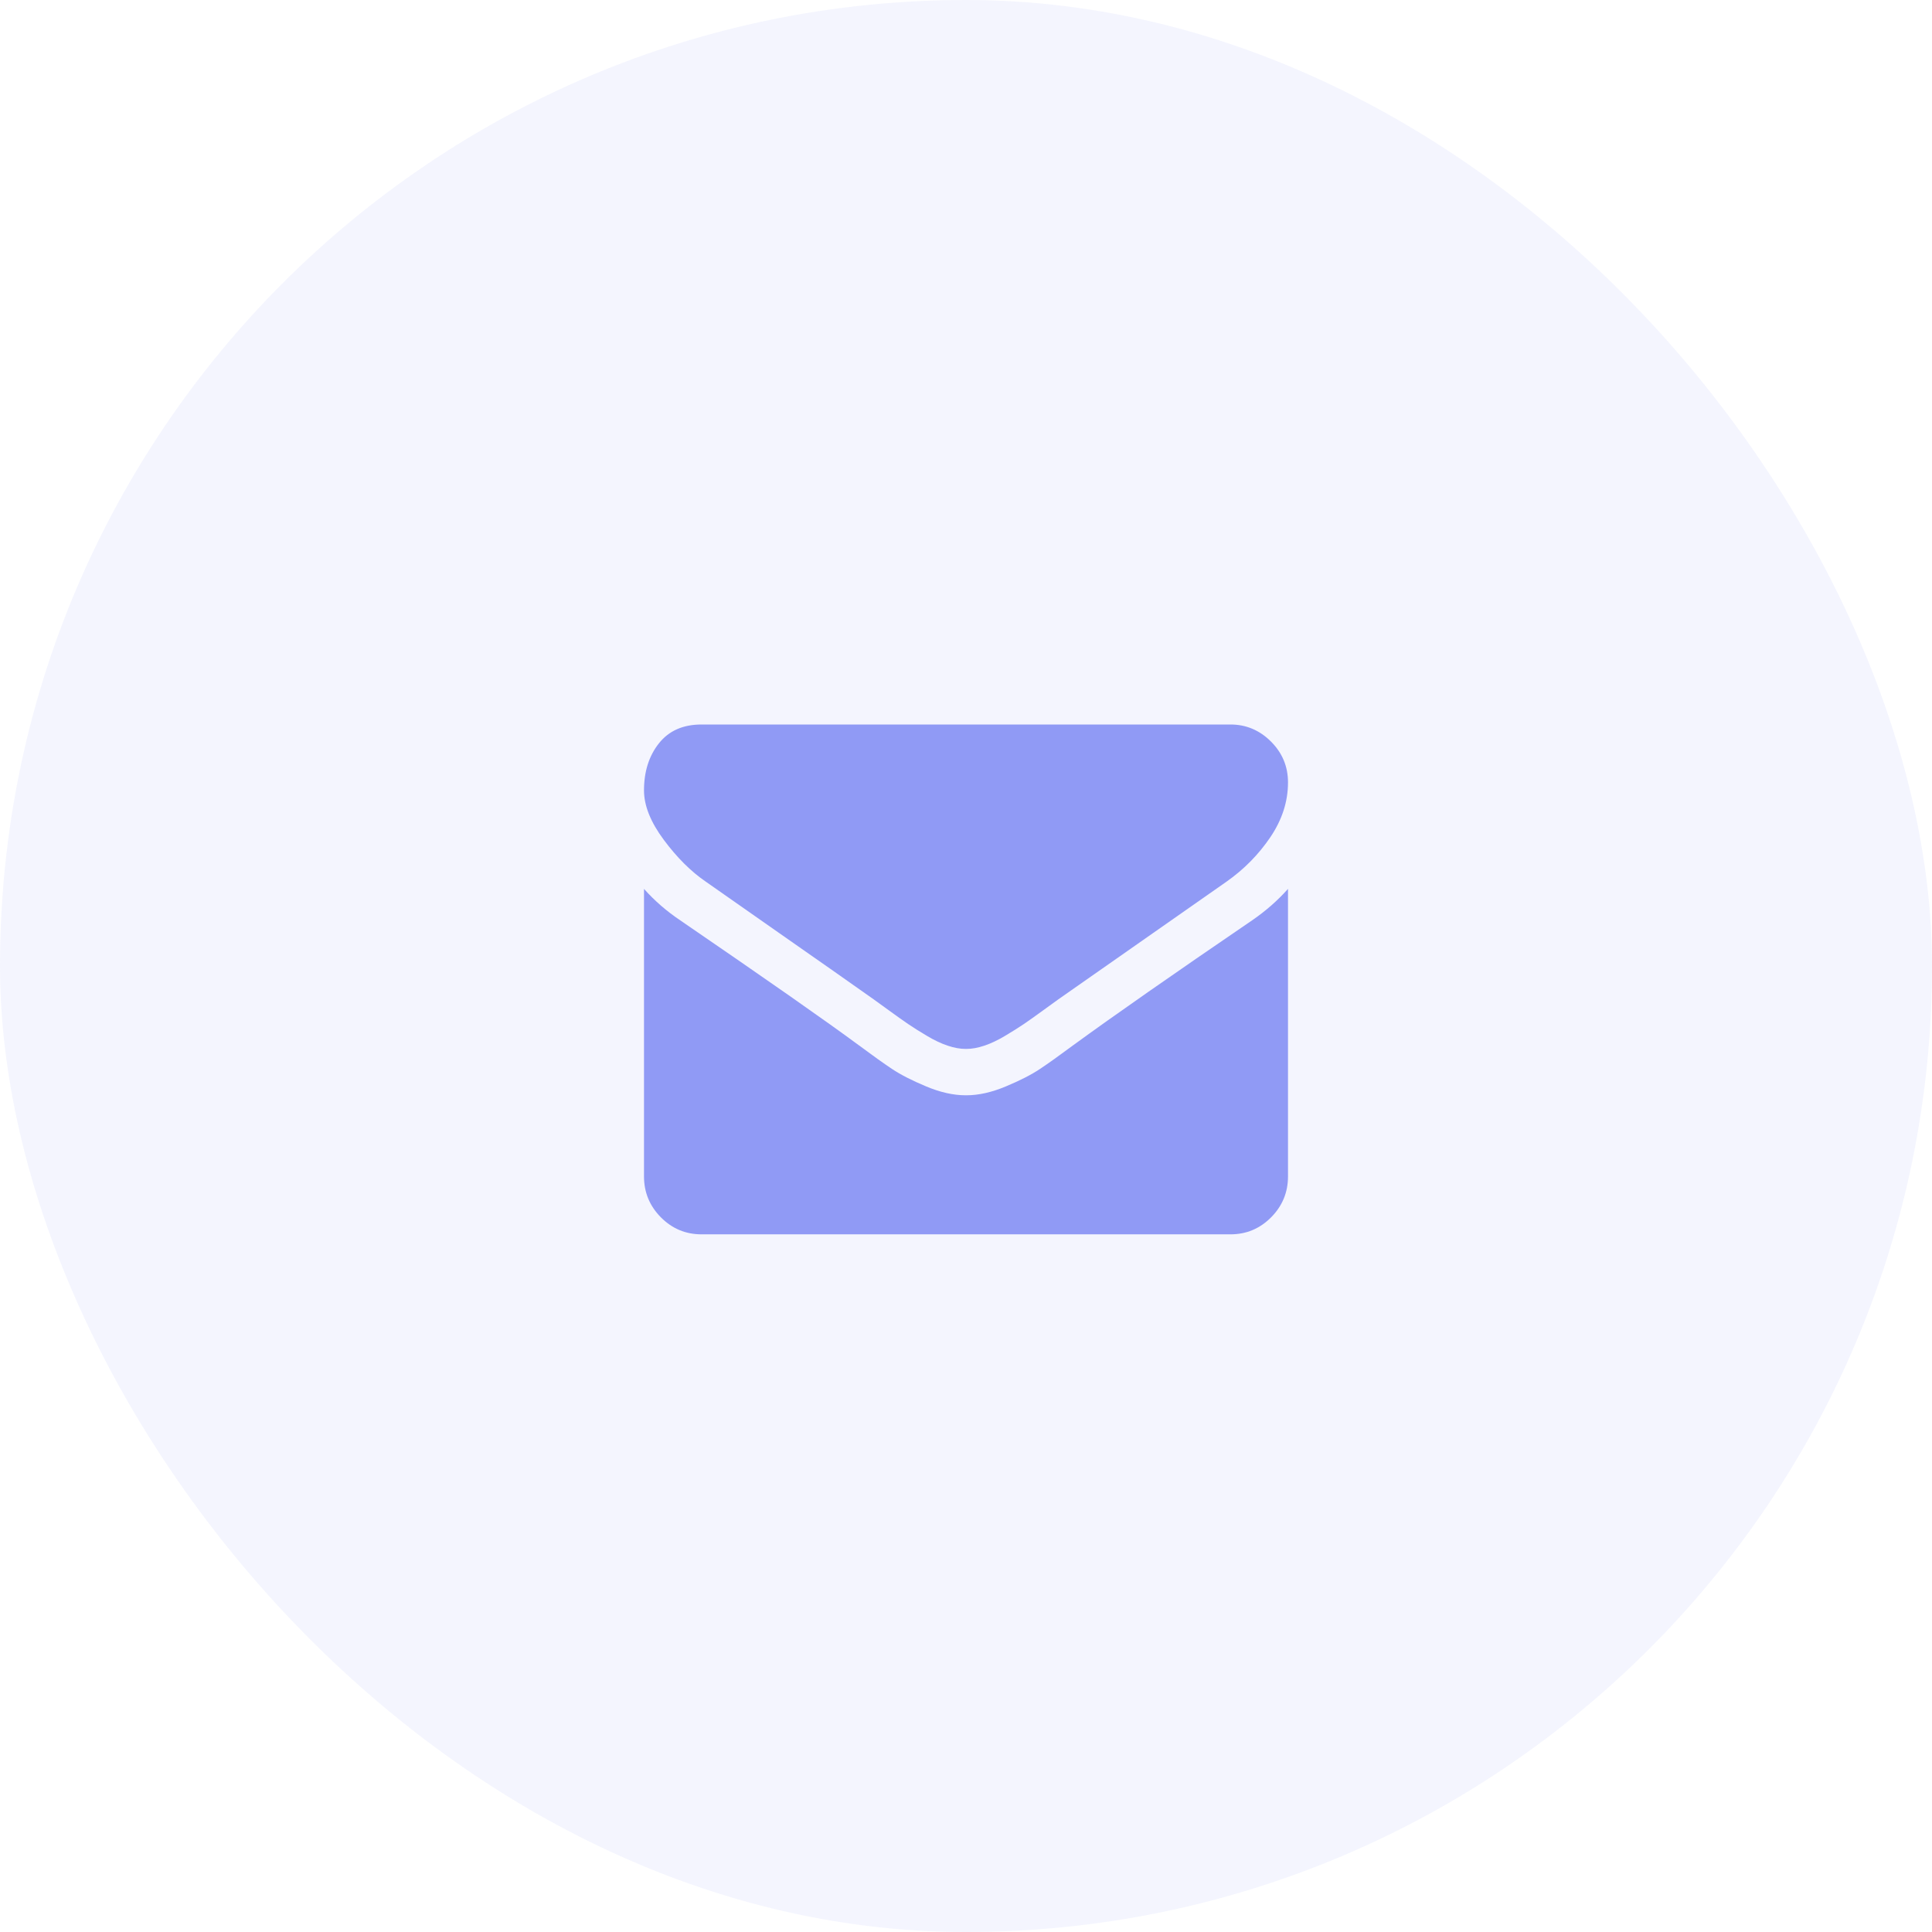 <?xml version="1.0" encoding="UTF-8"?> <svg xmlns="http://www.w3.org/2000/svg" width="72" height="72" viewBox="0 0 72 72" fill="none"><rect width="72" height="72" rx="36" fill="#909AF5" fill-opacity="0.1"></rect><path d="M26.303 32.857C26.607 33.072 27.522 33.714 29.049 34.78C30.576 35.846 31.745 36.666 32.558 37.242C32.647 37.305 32.837 37.442 33.127 37.654C33.417 37.865 33.658 38.036 33.85 38.167C34.042 38.297 34.274 38.443 34.547 38.605C34.819 38.767 35.076 38.889 35.317 38.969C35.558 39.05 35.781 39.09 35.986 39.09H36.014C36.219 39.09 36.442 39.05 36.683 38.969C36.924 38.889 37.181 38.767 37.453 38.605C37.725 38.443 37.958 38.297 38.15 38.167C38.342 38.036 38.583 37.865 38.873 37.654C39.163 37.442 39.353 37.305 39.442 37.242C40.263 36.666 42.353 35.205 45.71 32.856C46.362 32.398 46.906 31.844 47.344 31.197C47.781 30.549 48 29.87 48 29.159C48 28.565 47.788 28.057 47.364 27.634C46.94 27.211 46.437 27 45.857 27H26.143C25.455 27 24.926 27.234 24.556 27.702C24.185 28.169 24 28.754 24 29.456C24 30.023 24.246 30.637 24.737 31.298C25.228 31.959 25.75 32.479 26.303 32.857Z" fill="#909AF5"></path><path d="M46.66 34.3C43.732 36.297 41.509 37.849 39.991 38.956C39.482 39.334 39.069 39.629 38.752 39.84C38.435 40.051 38.014 40.267 37.487 40.487C36.96 40.708 36.469 40.818 36.014 40.818H35.987C35.531 40.818 35.04 40.708 34.513 40.487C33.987 40.267 33.565 40.051 33.248 39.84C32.931 39.629 32.518 39.334 32.009 38.956C30.804 38.065 28.585 36.513 25.353 34.3C24.844 33.959 24.393 33.567 24 33.126V43.841C24 44.435 24.21 44.943 24.629 45.366C25.049 45.789 25.554 46 26.143 46H45.857C46.446 46 46.951 45.789 47.371 45.366C47.79 44.943 48 44.435 48 43.841V33.126C47.616 33.558 47.17 33.95 46.66 34.3Z" fill="#909AF5"></path></svg> 